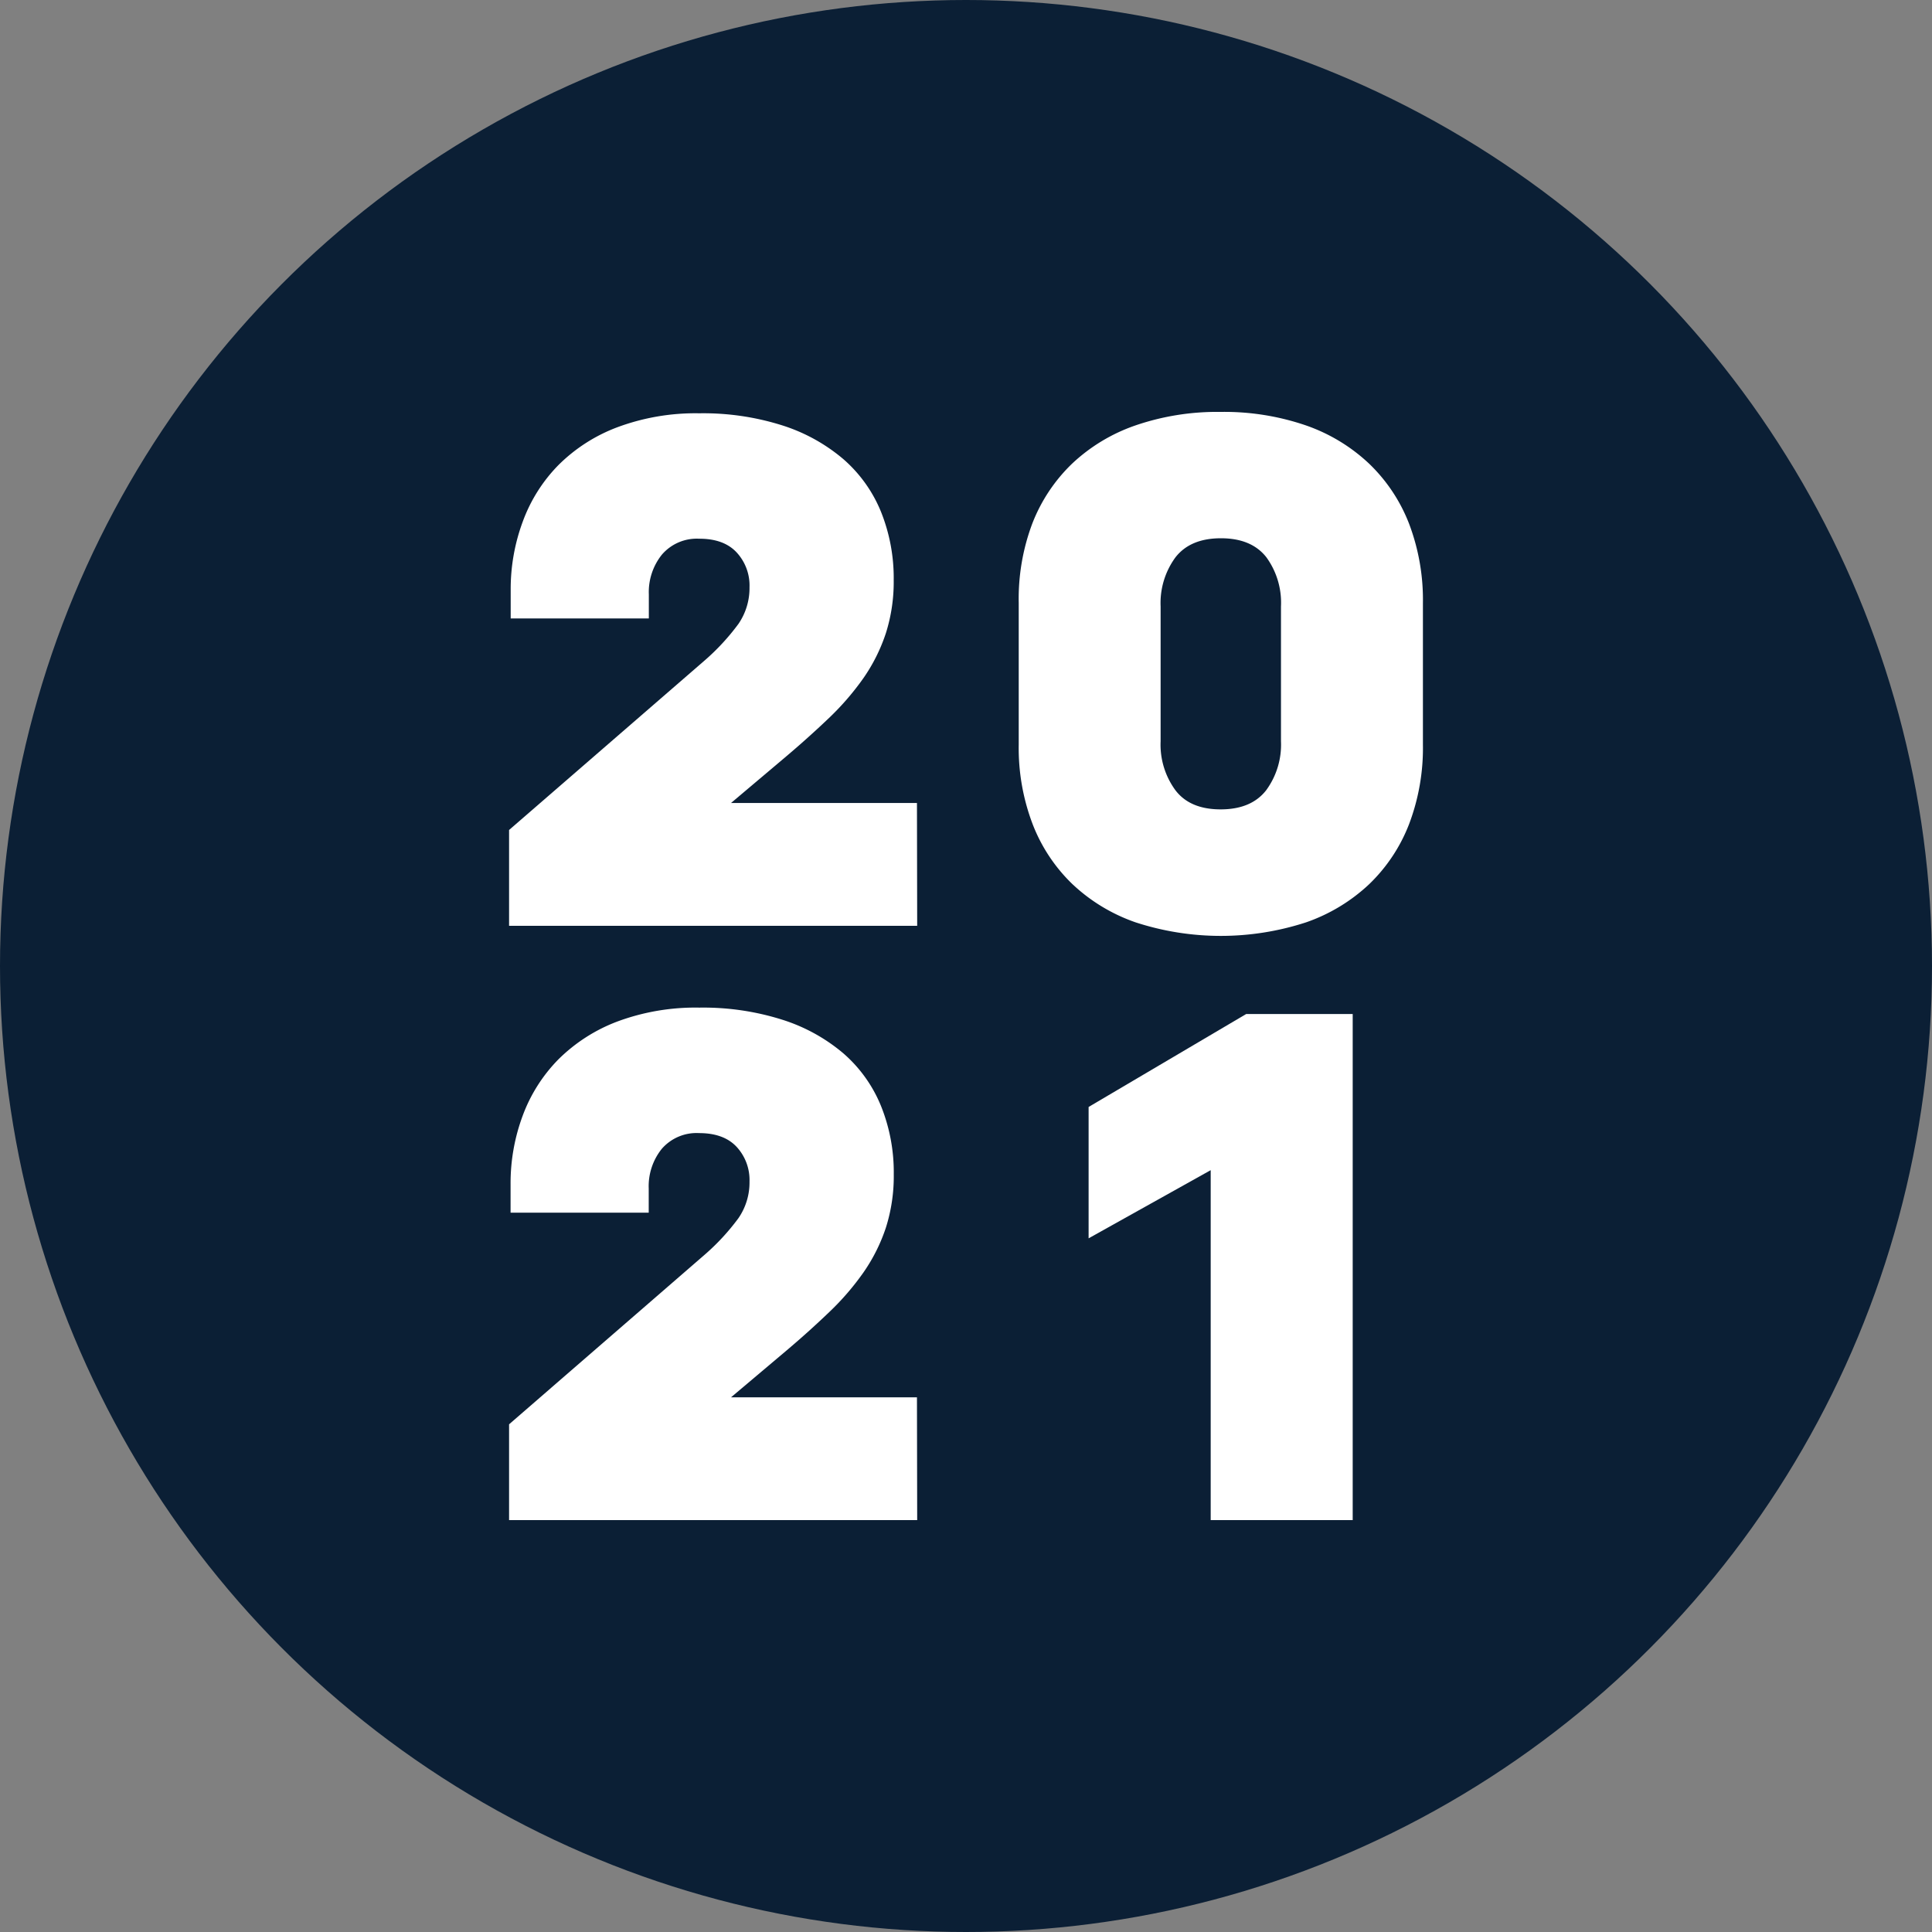 <?xml version="1.0" encoding="UTF-8"?> <svg xmlns="http://www.w3.org/2000/svg" viewBox="0 0 335.64 335.64"><rect x="0" y="0" width="335.64" height="335.64" fill="#808080" stroke="none"/> <defs> <style>.cls-1{fill:#0b1f35;}.cls-2{fill:#fff;}</style> </defs> <g id="Layer_2" data-name="Layer 2"> <g id="Layer_1-2" data-name="Layer 1"> <circle class="cls-1" cx="167.82" cy="167.82" r="167.82"></circle> <path class="cls-2" d="M159.34,160.84H88.44V144.19l34-29.47a39.37,39.37,0,0,0,5.86-6.35,11,11,0,0,0,1.91-6.35A8.46,8.46,0,0,0,128,96q-2.22-2.42-6.53-2.41A8,8,0,0,0,115,96.34a10.39,10.39,0,0,0-2.28,6.91v4.19h-24v-4.93a33.68,33.68,0,0,1,2.1-11.9A27.43,27.43,0,0,1,97,80.81a28.86,28.86,0,0,1,10.29-6.6,38.93,38.93,0,0,1,14.19-2.41,45.47,45.47,0,0,1,14.42,2.1,30.68,30.68,0,0,1,10.61,5.86,24.22,24.22,0,0,1,6.53,9.12,30.88,30.88,0,0,1,2.22,11.9,29.47,29.47,0,0,1-1.35,9.19,30.31,30.31,0,0,1-3.82,7.71,46.76,46.76,0,0,1-5.92,6.91c-2.31,2.21-4.81,4.47-7.53,6.77L127,139.5h32.3Z"></path> <path class="cls-2" d="M212.06,71.56a43.74,43.74,0,0,1,14.8,2.34,30.6,30.6,0,0,1,11,6.66A28.9,28.9,0,0,1,244.8,91a37.31,37.31,0,0,1,2.4,13.75v24.66a37.31,37.31,0,0,1-2.4,13.75,28.9,28.9,0,0,1-6.91,10.42,30.6,30.6,0,0,1-11,6.66,47.78,47.78,0,0,1-29.6,0,30.55,30.55,0,0,1-11-6.66,28.88,28.88,0,0,1-6.9-10.42,37.11,37.11,0,0,1-2.41-13.75V104.73A37.11,37.11,0,0,1,179.32,91a28.88,28.88,0,0,1,6.9-10.42,30.55,30.55,0,0,1,11-6.66A43.74,43.74,0,0,1,212.06,71.56Zm0,69.05q5.3,0,7.89-3.3a13.38,13.38,0,0,0,2.59-8.53V105.35A13.41,13.41,0,0,0,220,96.81q-2.59-3.3-7.89-3.3t-7.89,3.3a13.41,13.41,0,0,0-2.59,8.54v23.43a13.38,13.38,0,0,0,2.59,8.53Q206.75,140.61,212.06,140.61Z"></path> <path class="cls-2" d="M159.34,264.08H88.44V247.44l34-29.48a39,39,0,0,0,5.86-6.35,10.94,10.94,0,0,0,1.91-6.35,8.48,8.48,0,0,0-2.22-6c-1.48-1.6-3.66-2.41-6.53-2.41a8,8,0,0,0-6.48,2.72,10.36,10.36,0,0,0-2.28,6.9v4.2h-24v-4.93a33.64,33.64,0,0,1,2.1-11.9A27.56,27.56,0,0,1,97,184.05a29.13,29.13,0,0,1,10.29-6.6,38.93,38.93,0,0,1,14.19-2.4,45.47,45.47,0,0,1,14.42,2.1A30.66,30.66,0,0,1,146.52,183a24.18,24.18,0,0,1,6.53,9.13,30.84,30.84,0,0,1,2.22,11.9,29.51,29.51,0,0,1-1.35,9.19,30.25,30.25,0,0,1-3.82,7.7,45.76,45.76,0,0,1-5.92,6.91c-2.31,2.22-4.81,4.48-7.53,6.78L127,242.75h32.3Z"></path> <path class="cls-2" d="M235,264.08H210.33V203.29l-21.21,11.84V192.31l27.38-16.15H235Z"></path> </g> </g> </svg> 